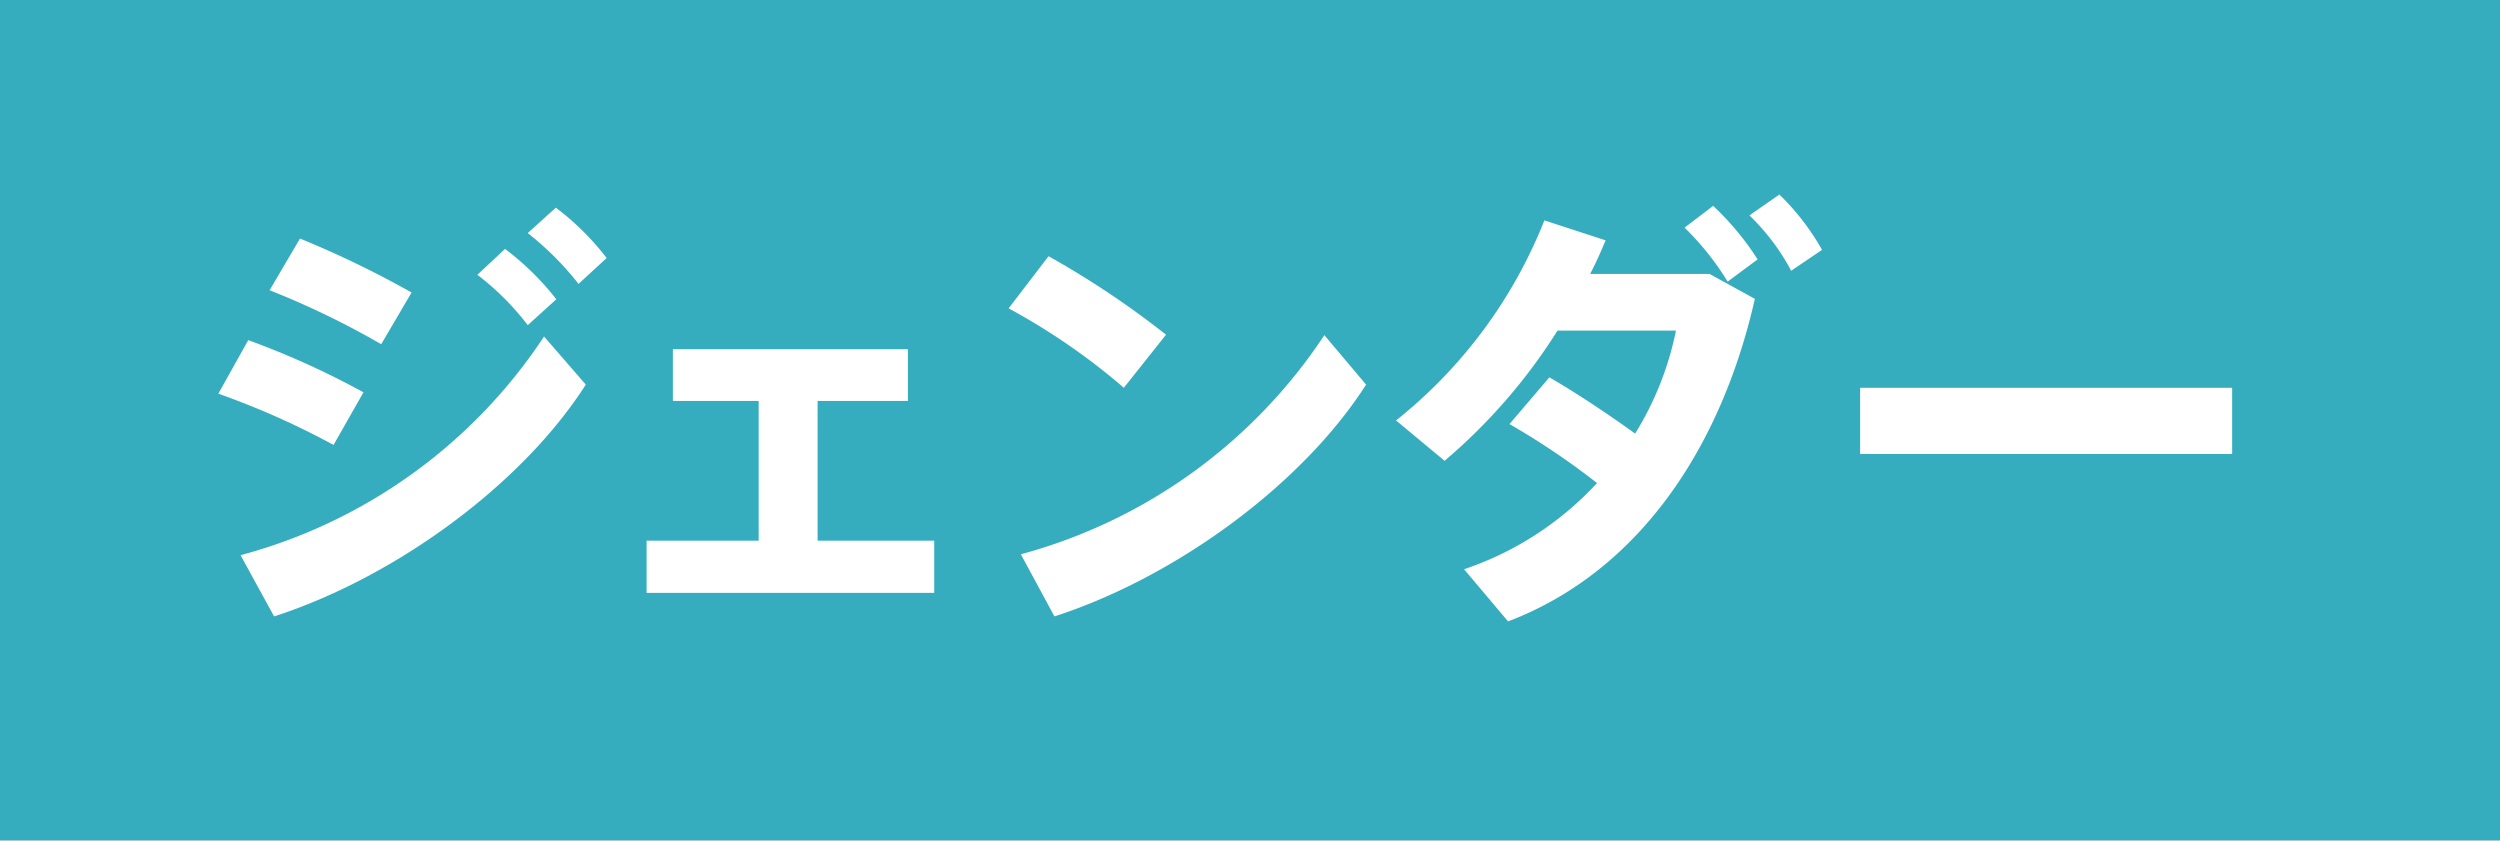 <svg xmlns="http://www.w3.org/2000/svg" width="115.724" height="38.907" viewBox="0 0 115.724 38.907"><title>21</title><g id="b58ed86b-a779-41d5-96b1-c79b3e91acfa" data-name="レイヤー 2"><g id="b543b838-0989-48ec-b1ec-7e0f74ea4d19" data-name="レイヤー 1"><rect width="115.724" height="38.907" fill="#35adbe"/><path d="M16.825,18.16,15.44,20.596a37.127,37.127,0,0,0-5.334-2.373l1.385-2.478A38.366,38.366,0,0,1,16.825,18.16Zm8.359-2.583,1.932,2.226c-2.961,4.642-8.842,8.925-14.428,10.731l-1.553-2.835A24.379,24.379,0,0,0,25.184,15.577ZM19.052,13.54l-1.406,2.394a39.165,39.165,0,0,0-5.166-2.499l1.406-2.393A45.854,45.854,0,0,1,19.052,13.54Zm4.326-2.017a12.552,12.552,0,0,1,2.373,2.331l-1.322,1.197a12.315,12.315,0,0,0-2.332-2.331Zm2.352-1.91a12.275,12.275,0,0,1,2.352,2.331L26.78,13.141a13.883,13.883,0,0,0-2.352-2.352Z" fill="#fff"/><path d="M35.118,25.027V18.559H31.147V16.165H42.026v2.394h-4.18v6.469H43.245v2.415H29.931v-2.415Z" fill="#fff"/><path d="M53.975,15.493,52.022,17.95a30.006,30.006,0,0,0-5.334-3.676L48.536,11.86A41.496,41.496,0,0,1,53.975,15.493Zm7.328.021,1.932,2.289c-2.961,4.642-8.84,8.925-14.426,10.731l-1.555-2.877A24.495,24.495,0,0,0,61.304,15.514Z" fill="#fff"/><path d="M71.72,17.467c1.238.714,2.75,1.722,3.969,2.604a14.534,14.534,0,0,0,1.891-4.768H72.097a26.086,26.086,0,0,1-5.229,6.027L64.622,19.462a22.357,22.357,0,0,0,6.867-9.261l2.834.924c-.209.504-.441,1.029-.715,1.554h5.524l2.1,1.155c-1.574,6.951-5.418,12.642-11.424,14.931L67.77,26.35A14.778,14.778,0,0,0,73.925,22.36a34.359,34.359,0,0,0-4.053-2.73ZM79.3,9.529a12.877,12.877,0,0,1,2.059,2.478l-1.387,1.029a12.847,12.847,0,0,0-1.994-2.499Zm3.066-.525a11.275,11.275,0,0,1,1.975,2.562l-1.428.967A10.149,10.149,0,0,0,80.979,9.97Z" fill="#fff"/><path d="M103.325,17.95v3.065H86.104V17.95Z" fill="#fff"/></g></g></svg>